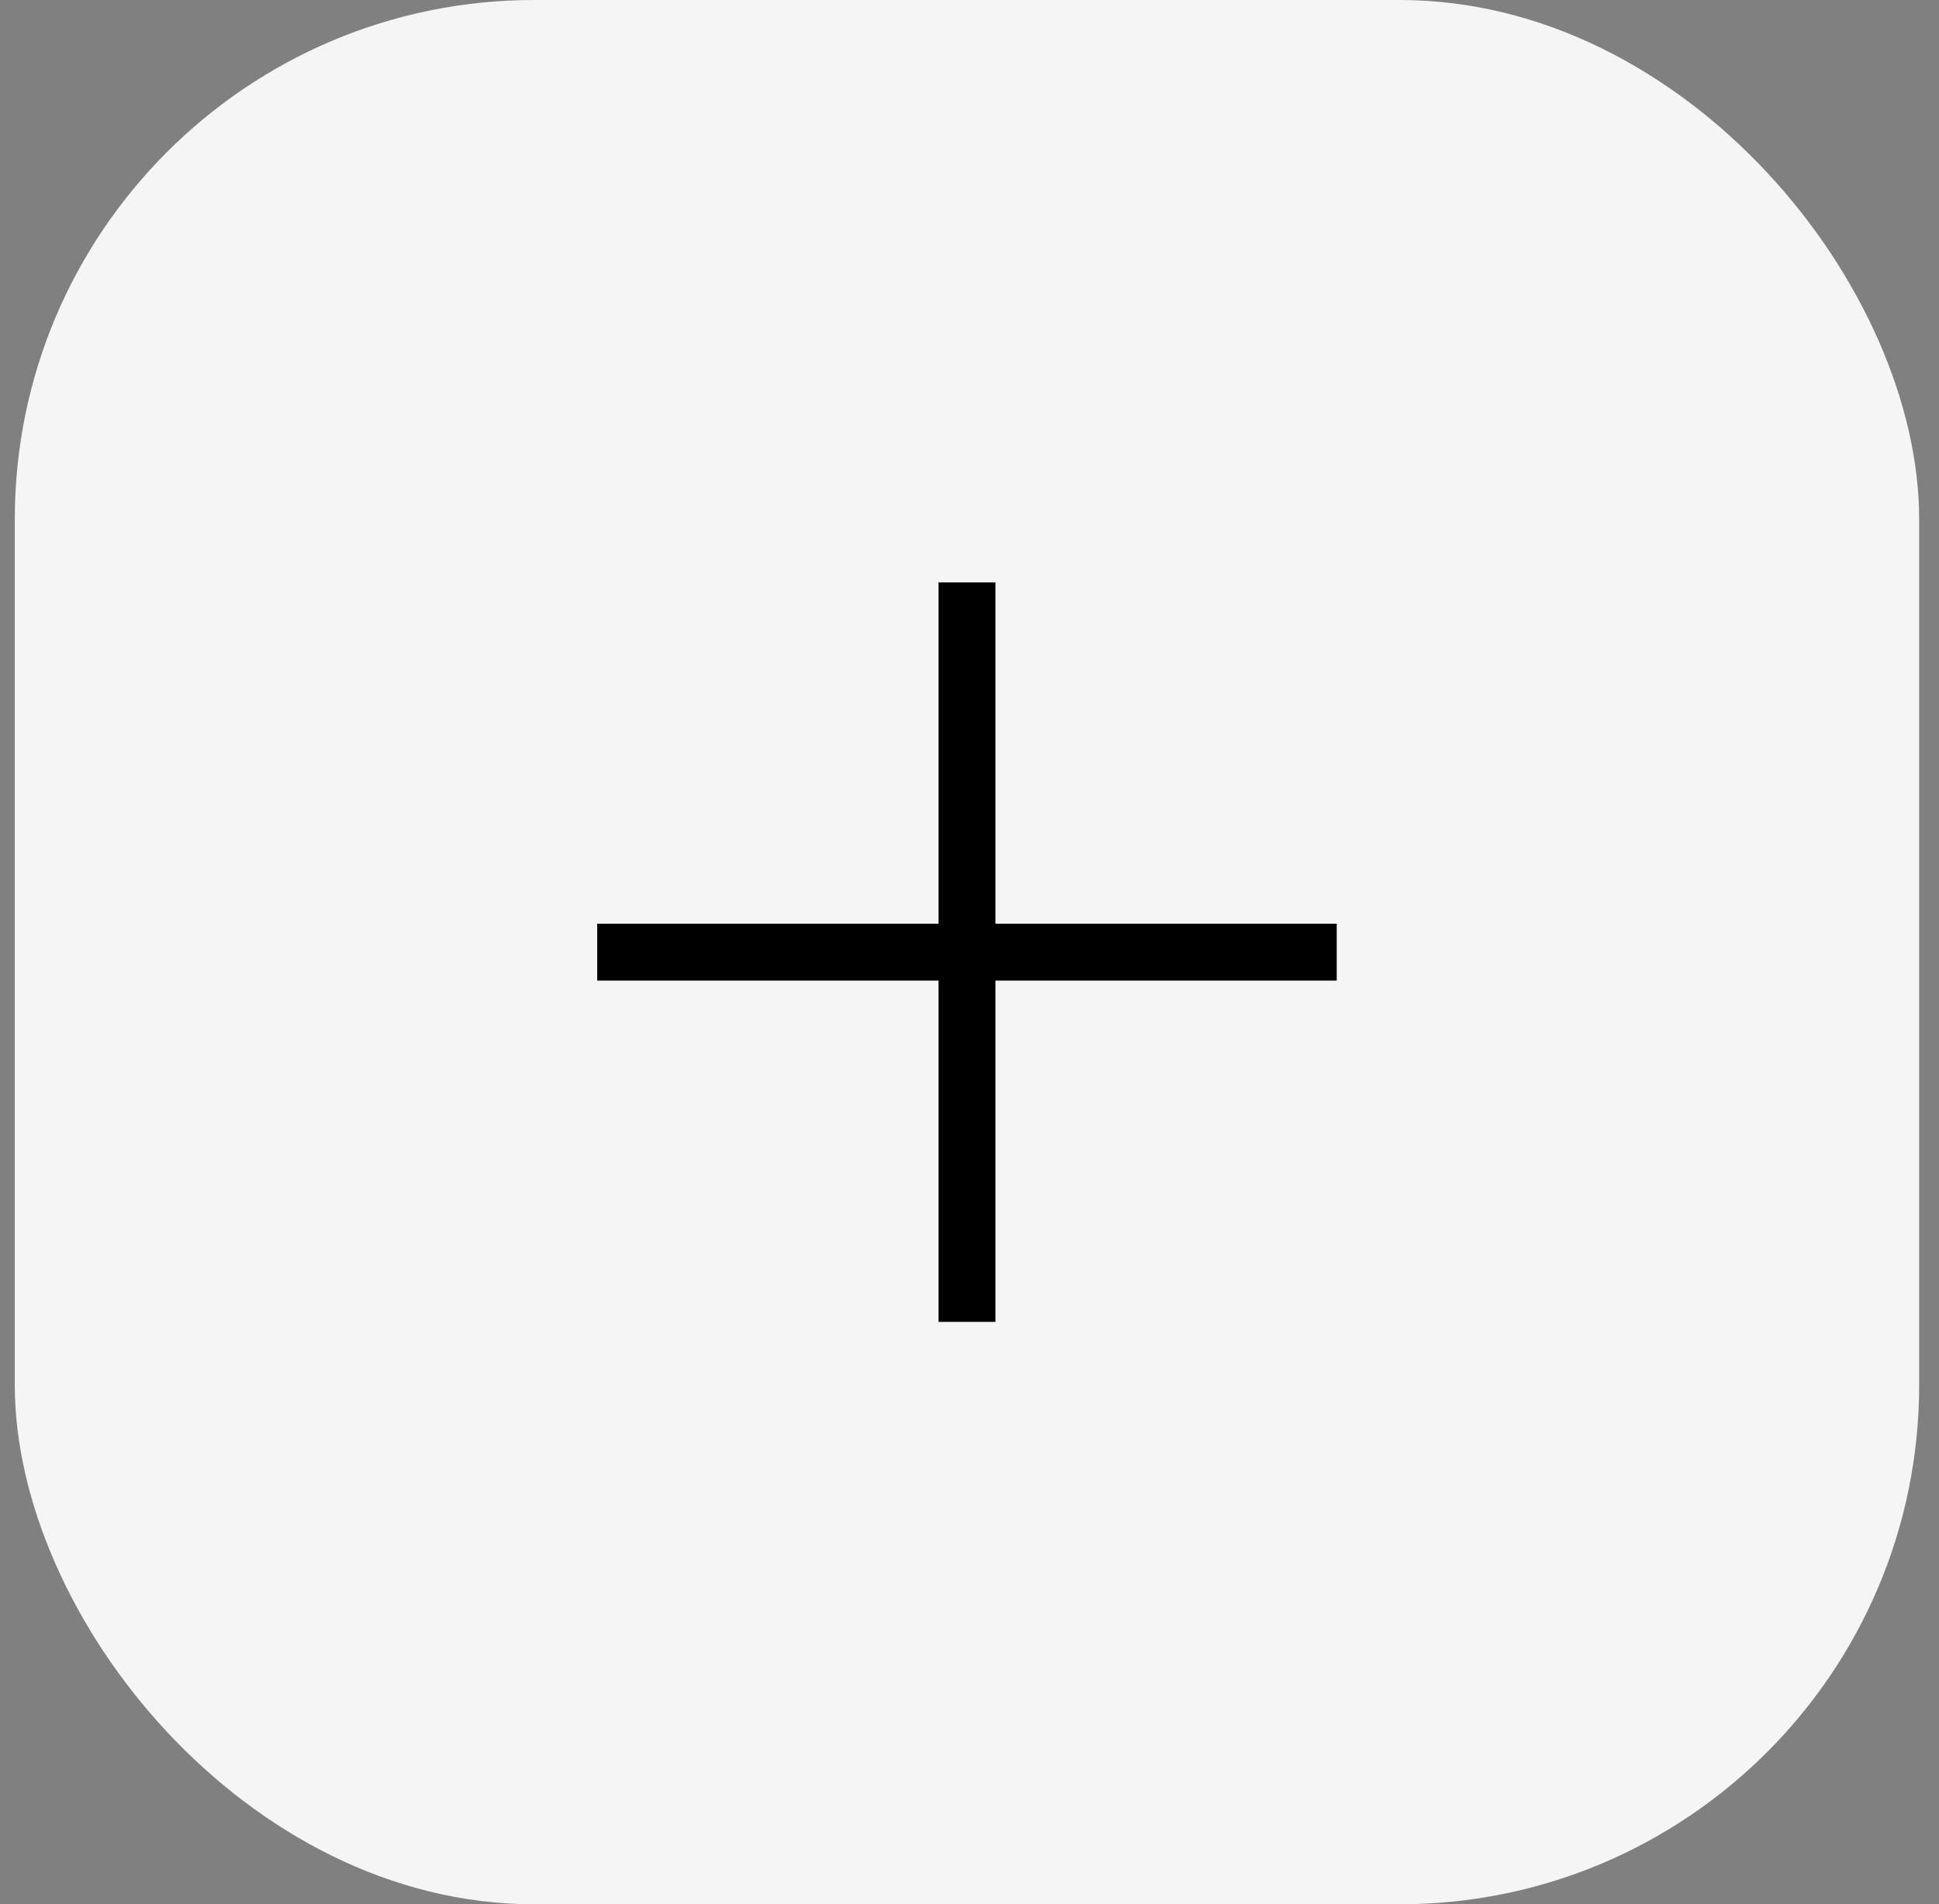 <?xml version="1.0" encoding="UTF-8"?> <svg xmlns="http://www.w3.org/2000/svg" width="56" height="55" viewBox="0 0 56 55" fill="none"><rect x="0" y="0" width="56" height="55" fill="#808080" stroke="none"/><rect x="0.427" width="55" height="55" rx="15" fill="#F5F5F5"></rect><path d="M17.248 28.322V26.679H27.106V16.821H28.749V26.679H38.606V28.322H28.749V38.179H27.106V28.322H17.248Z" fill="black"></path></svg> 